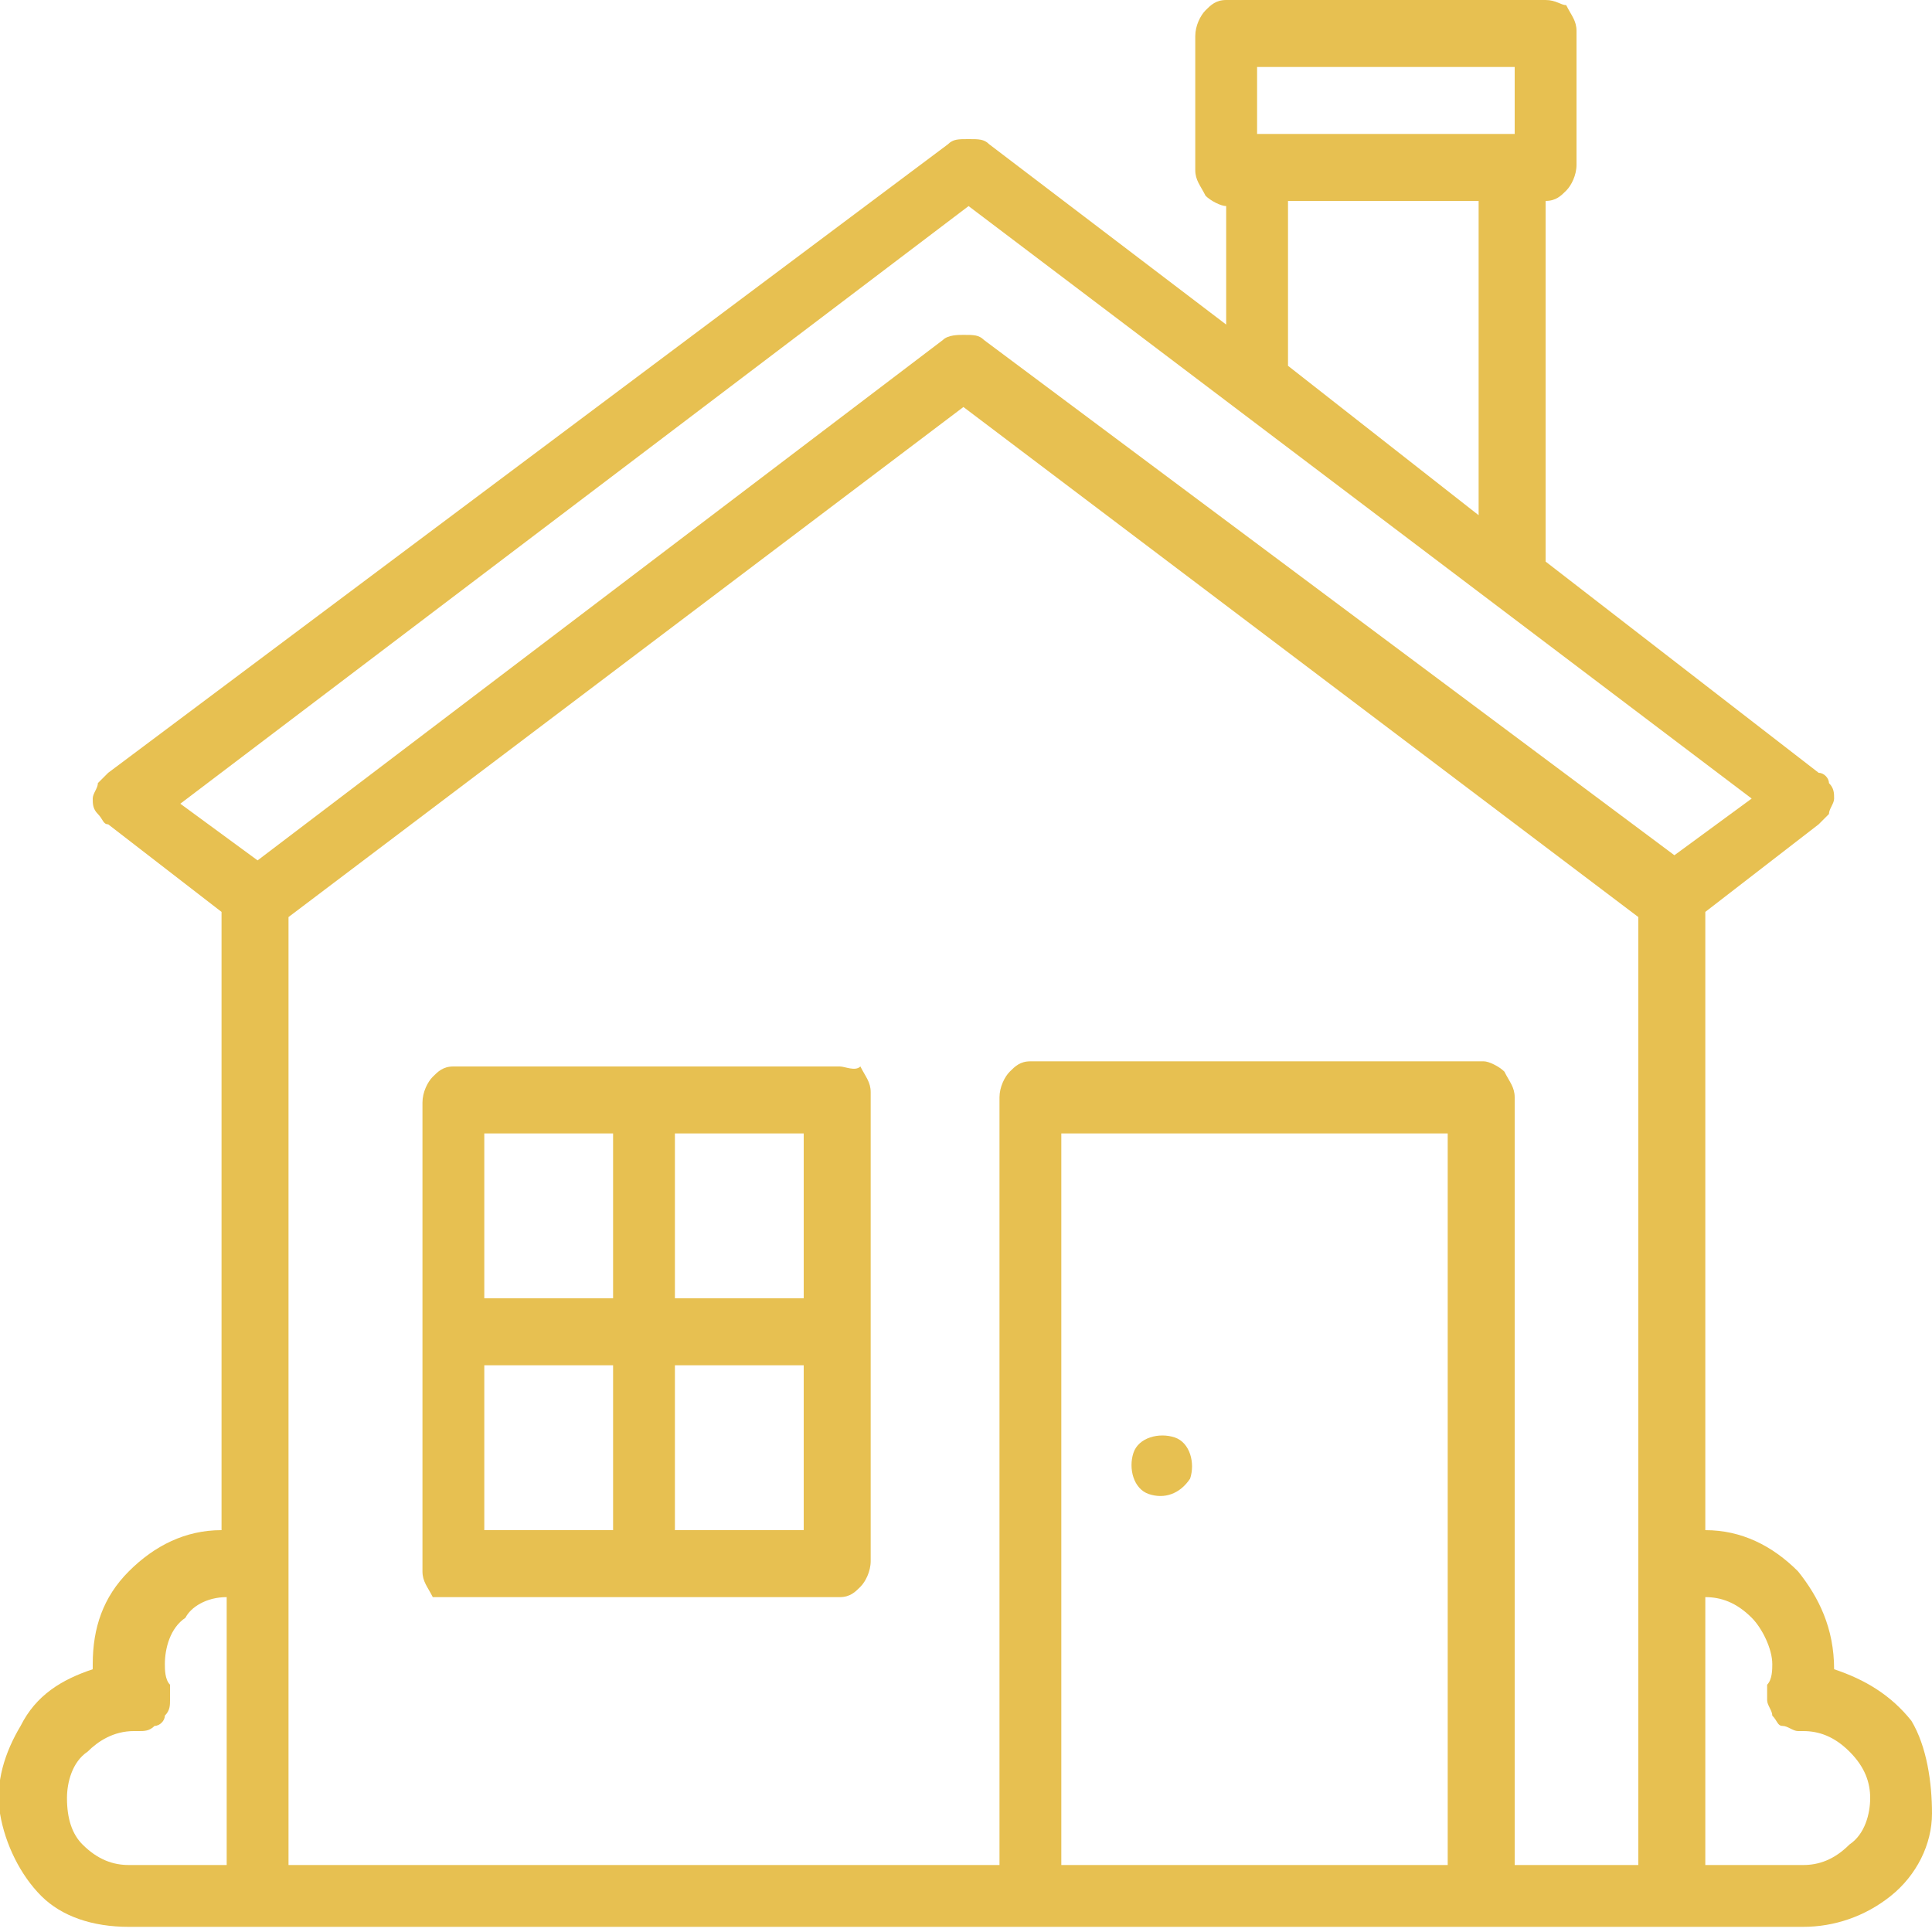 <?xml version="1.0" encoding="UTF-8"?>
<!-- Generator: Adobe Illustrator 27.2.0, SVG Export Plug-In . SVG Version: 6.00 Build 0)  -->
<svg xmlns:xodm="http://www.corel.com/coreldraw/odm/2003" xmlns="http://www.w3.org/2000/svg" xmlns:xlink="http://www.w3.org/1999/xlink" version="1.1" id="Слой_1" x="0px" y="0px" viewBox="0 0 37.5 37.5" style="enable-background:new 0 0 37.5 37.5;" xml:space="preserve">
<style type="text/css">
	.st0{fill:#E7C051;}
</style>
<g id="Слой_x0020_1">
	<path class="st0" d="M35.6,32.4C35.6,32.4,35.6,32.4,35.6,32.4c0-0.8-0.3-1.4-0.7-1.9c-0.5-0.5-1.1-0.8-1.8-0.8v-12l2.2-1.7   c0.1-0.1,0.1-0.1,0.2-0.2c0-0.1,0.1-0.2,0.1-0.3c0-0.1,0-0.2-0.1-0.3c0-0.1-0.1-0.2-0.2-0.2L30,10.9V3.9c0.2,0,0.3-0.1,0.4-0.2   c0.1-0.1,0.2-0.3,0.2-0.5V0.6c0-0.2-0.1-0.3-0.2-0.5C30.3,0.1,30.2,0,30,0h-6.2c-0.2,0-0.3,0.1-0.4,0.2c-0.1,0.1-0.2,0.3-0.2,0.5   v2.6c0,0.2,0.1,0.3,0.2,0.5c0.1,0.1,0.3,0.2,0.4,0.2v2.3l-4.6-3.5c-0.1-0.1-0.2-0.1-0.4-0.1s-0.3,0-0.4,0.1L2.1,15   c-0.1,0.1-0.1,0.1-0.2,0.2c0,0.1-0.1,0.2-0.1,0.3c0,0.1,0,0.2,0.1,0.3C2,15.9,2,16,2.1,16l2.2,1.7v12c-0.7,0-1.3,0.3-1.8,0.8   c-0.5,0.5-0.7,1.1-0.7,1.8c0,0,0,0.1,0,0.1c-0.6,0.2-1.1,0.5-1.4,1.1C0.1,34-0.1,34.6,0,35.2c0.1,0.6,0.4,1.2,0.8,1.6   s1,0.6,1.7,0.6H35c0.6,0,1.2-0.2,1.7-0.6c0.5-0.4,0.8-1,0.8-1.6s-0.1-1.3-0.4-1.8C36.7,32.9,36.2,32.6,35.6,32.4L35.6,32.4   L35.6,32.4z M24.4,1.3h5v1.3h-5C24.4,2.6,24.4,1.3,24.4,1.3z M25,7.1V3.9h3.7V10L25,7.1L25,7.1z M18.8,4l15.2,11.5l-1.5,1.1   L19.1,6.6c-0.1-0.1-0.2-0.1-0.4-0.1c-0.1,0-0.3,0-0.4,0.1L5,16.7l-1.5-1.1L18.8,4L18.8,4z M1.3,34.9c0-0.3,0.1-0.7,0.4-0.9   c0.2-0.2,0.5-0.4,0.9-0.4h0c0,0,0.1,0,0.1,0c0.1,0,0.2,0,0.3-0.1c0.1,0,0.2-0.1,0.2-0.2c0.1-0.1,0.1-0.2,0.1-0.3c0-0.1,0-0.2,0-0.3   c-0.1-0.1-0.1-0.3-0.1-0.4c0-0.3,0.1-0.7,0.4-0.9C3.7,31.2,4,31,4.4,31v5.2H2.5c-0.3,0-0.6-0.1-0.9-0.4C1.4,35.6,1.3,35.3,1.3,34.9   L1.3,34.9z M28.1,36.2h-7.5V22h7.5V36.2z M29.4,36.2V21.3c0-0.2-0.1-0.3-0.2-0.5c-0.1-0.1-0.3-0.2-0.4-0.2H20   c-0.2,0-0.3,0.1-0.4,0.2s-0.2,0.3-0.2,0.5v14.9H5.6V17.8l13.1-9.9l13.1,9.9v18.4H29.4L29.4,36.2z M35,36.2h-1.9V31   c0.3,0,0.6,0.1,0.9,0.4c0.2,0.2,0.4,0.6,0.4,0.9c0,0.1,0,0.3-0.1,0.4c0,0.1,0,0.2,0,0.3c0,0.1,0.1,0.2,0.1,0.3   c0.1,0.1,0.1,0.2,0.2,0.2c0.1,0,0.2,0.1,0.3,0.1c0,0,0.1,0,0.1,0h0c0.3,0,0.6,0.1,0.9,0.4s0.4,0.6,0.4,0.9s-0.1,0.7-0.4,0.9   C35.6,36.1,35.3,36.2,35,36.2C35,36.2,35,36.2,35,36.2z"></path>
	<path class="st0" d="M16.3,20.7H8.8c-0.2,0-0.3,0.1-0.4,0.2c-0.1,0.1-0.2,0.3-0.2,0.5v9.1c0,0.2,0.1,0.3,0.2,0.5   C8.4,31,8.6,31,8.8,31h7.5c0.2,0,0.3-0.1,0.4-0.2s0.2-0.3,0.2-0.5v-9.1c0-0.2-0.1-0.3-0.2-0.5C16.6,20.8,16.4,20.7,16.3,20.7z    M15.6,25.2h-2.5V22h2.5V25.2z M11.9,22v3.2H9.4V22H11.9z M9.4,26.5h2.5v3.2H9.4V26.5z M13.1,29.7v-3.2h2.5v3.2H13.1z"></path>
	<path class="st0" d="M23.1,28.7c0.1-0.3,0-0.7-0.3-0.8c-0.3-0.1-0.7,0-0.8,0.3c-0.1,0.3,0,0.7,0.3,0.8S22.9,29,23.1,28.7L23.1,28.7   z"></path>
</g>
</svg>
